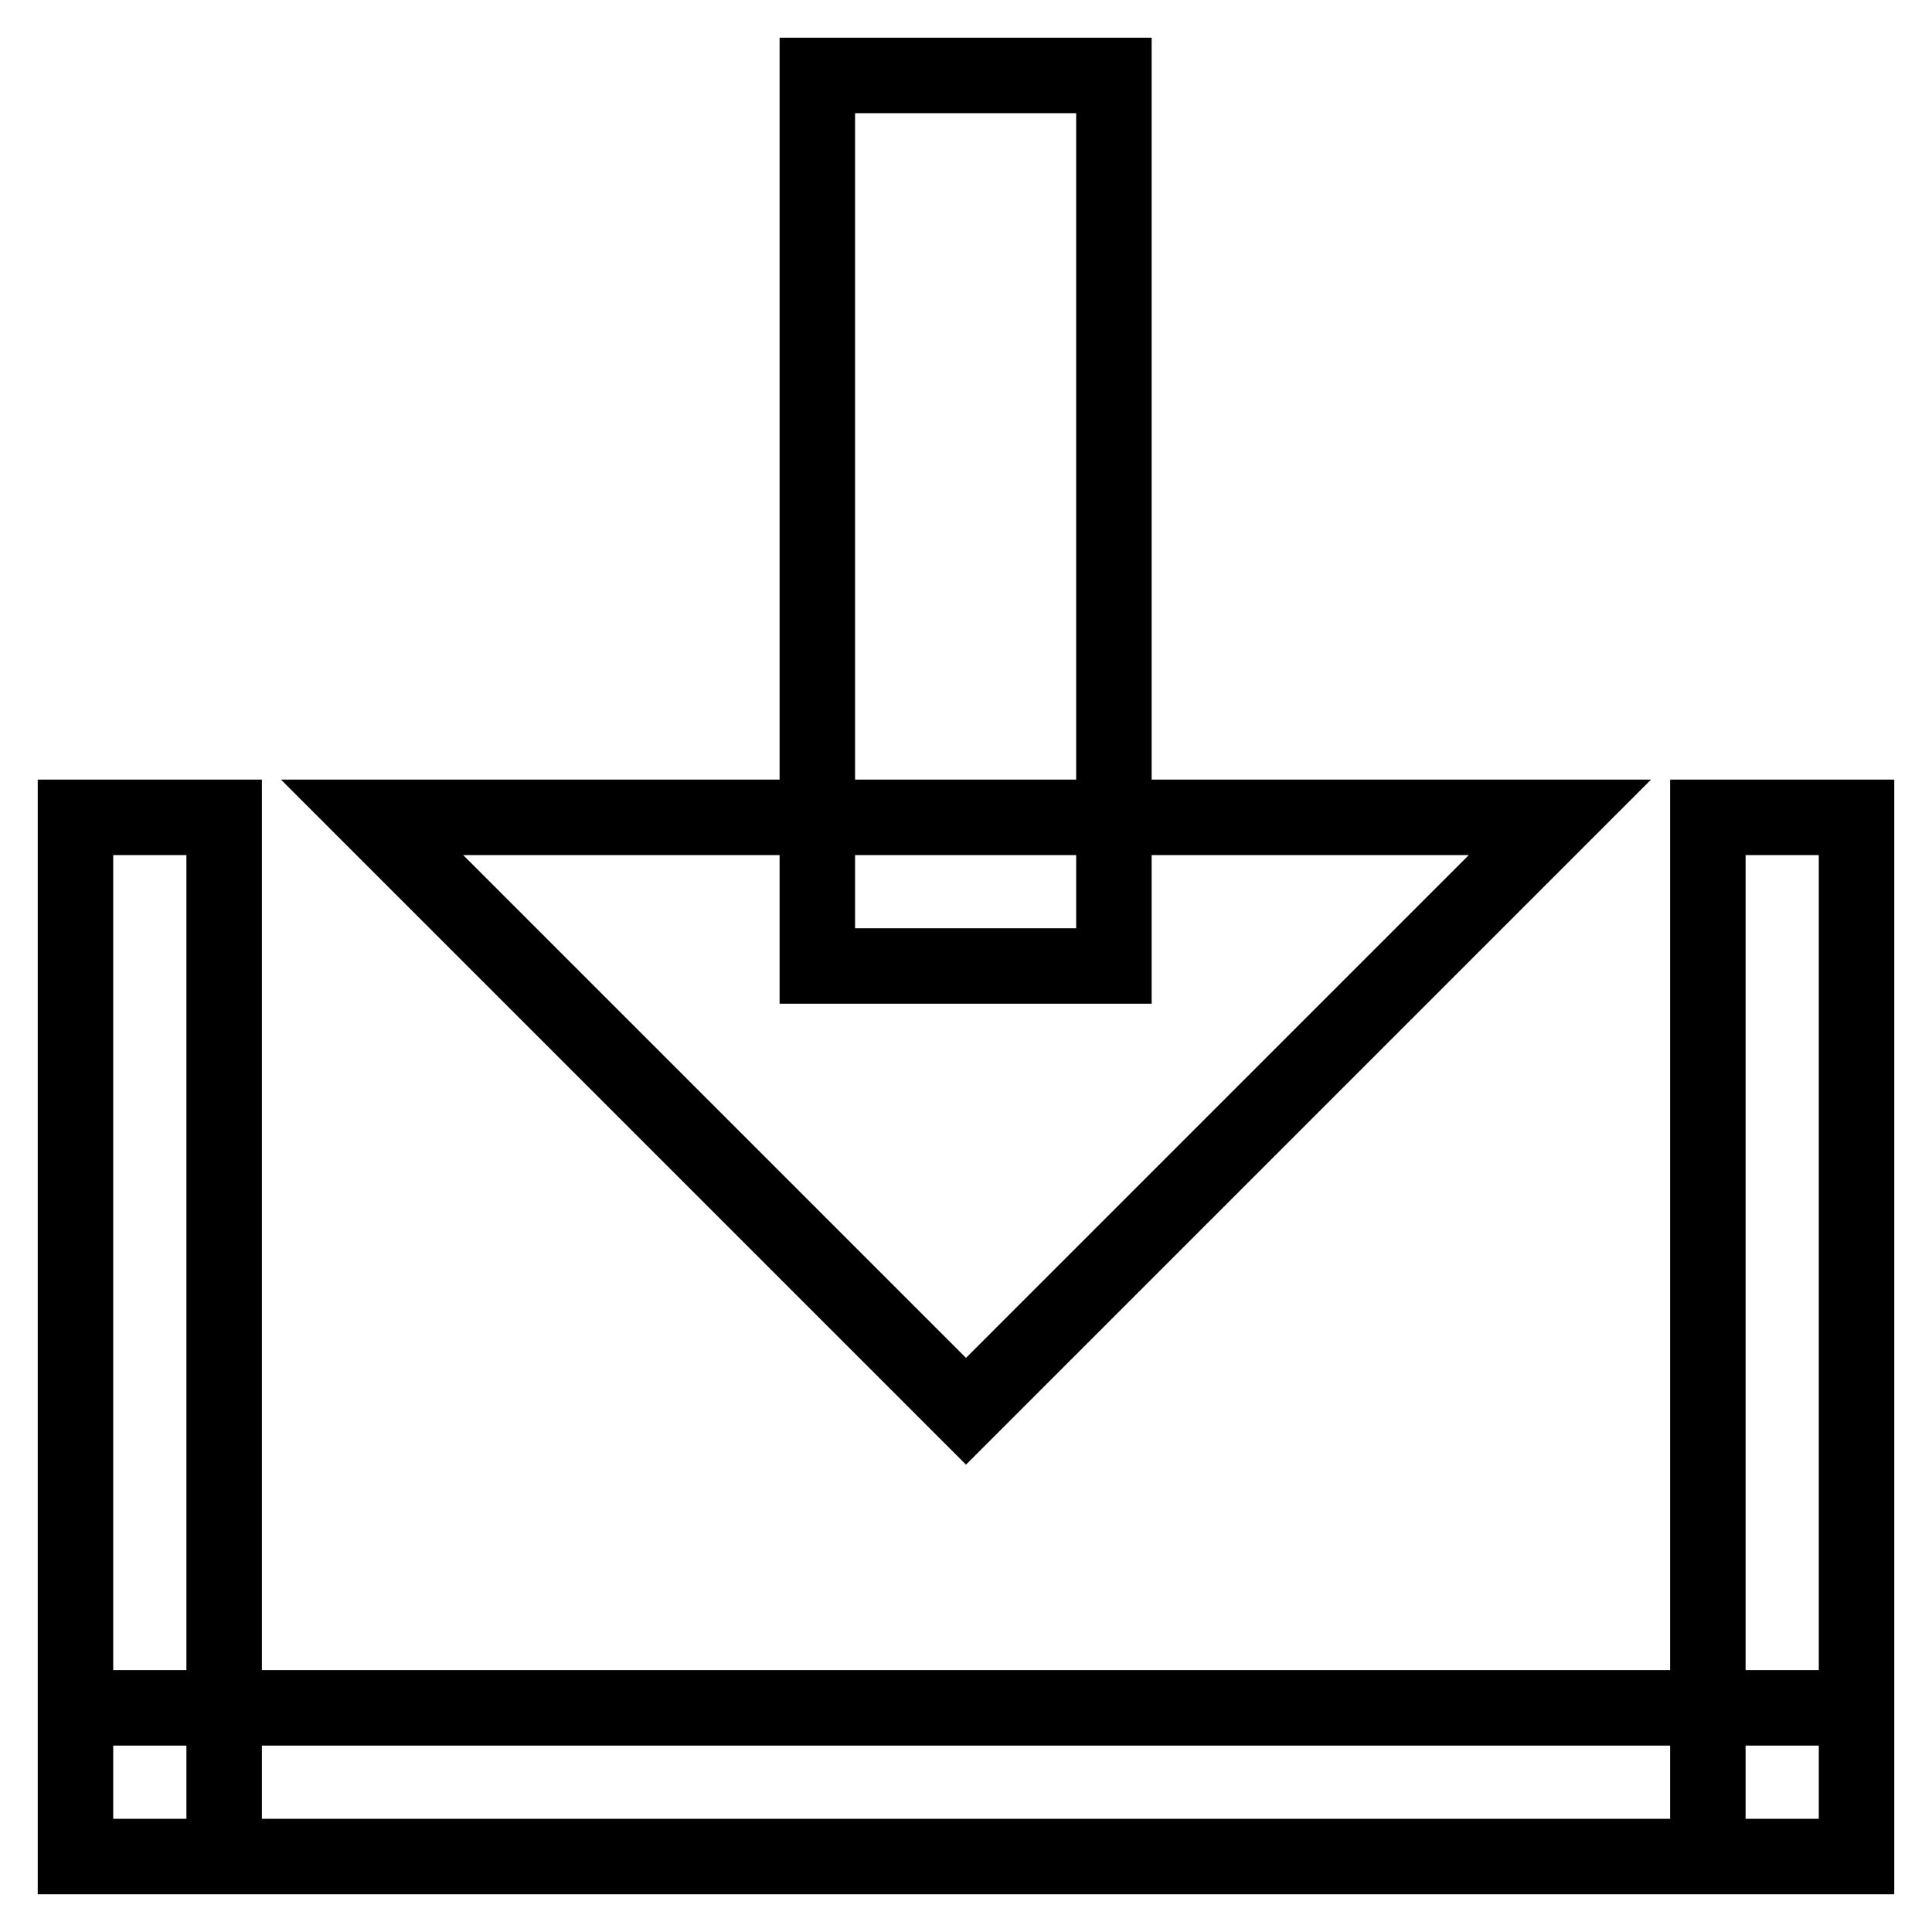 <?xml version="1.0" encoding="utf-8"?>
<!-- Svg Vector Icons : http://www.onlinewebfonts.com/icon -->
<!DOCTYPE svg PUBLIC "-//W3C//DTD SVG 1.1//EN" "http://www.w3.org/Graphics/SVG/1.1/DTD/svg11.dtd">
<svg version="1.1" xmlns="http://www.w3.org/2000/svg" xmlns:xlink="http://www.w3.org/1999/xlink" x="0px" y="0px" viewBox="0 0 256 256" enable-background="new 0 0 256 256" xml:space="preserve">
<g> <path stroke-width="10" fill-opacity="0" stroke="#000000"  d="M49.3,108.3L128,187l78.7-78.7H49.3z M108.3,10h39.3v118h-39.3V10z M10,108.3h19.7V246H10V108.3z  M226.3,108.3H246V246h-19.7V108.3z M246,226.3V246H10v-19.7H246z"/></g>
</svg>